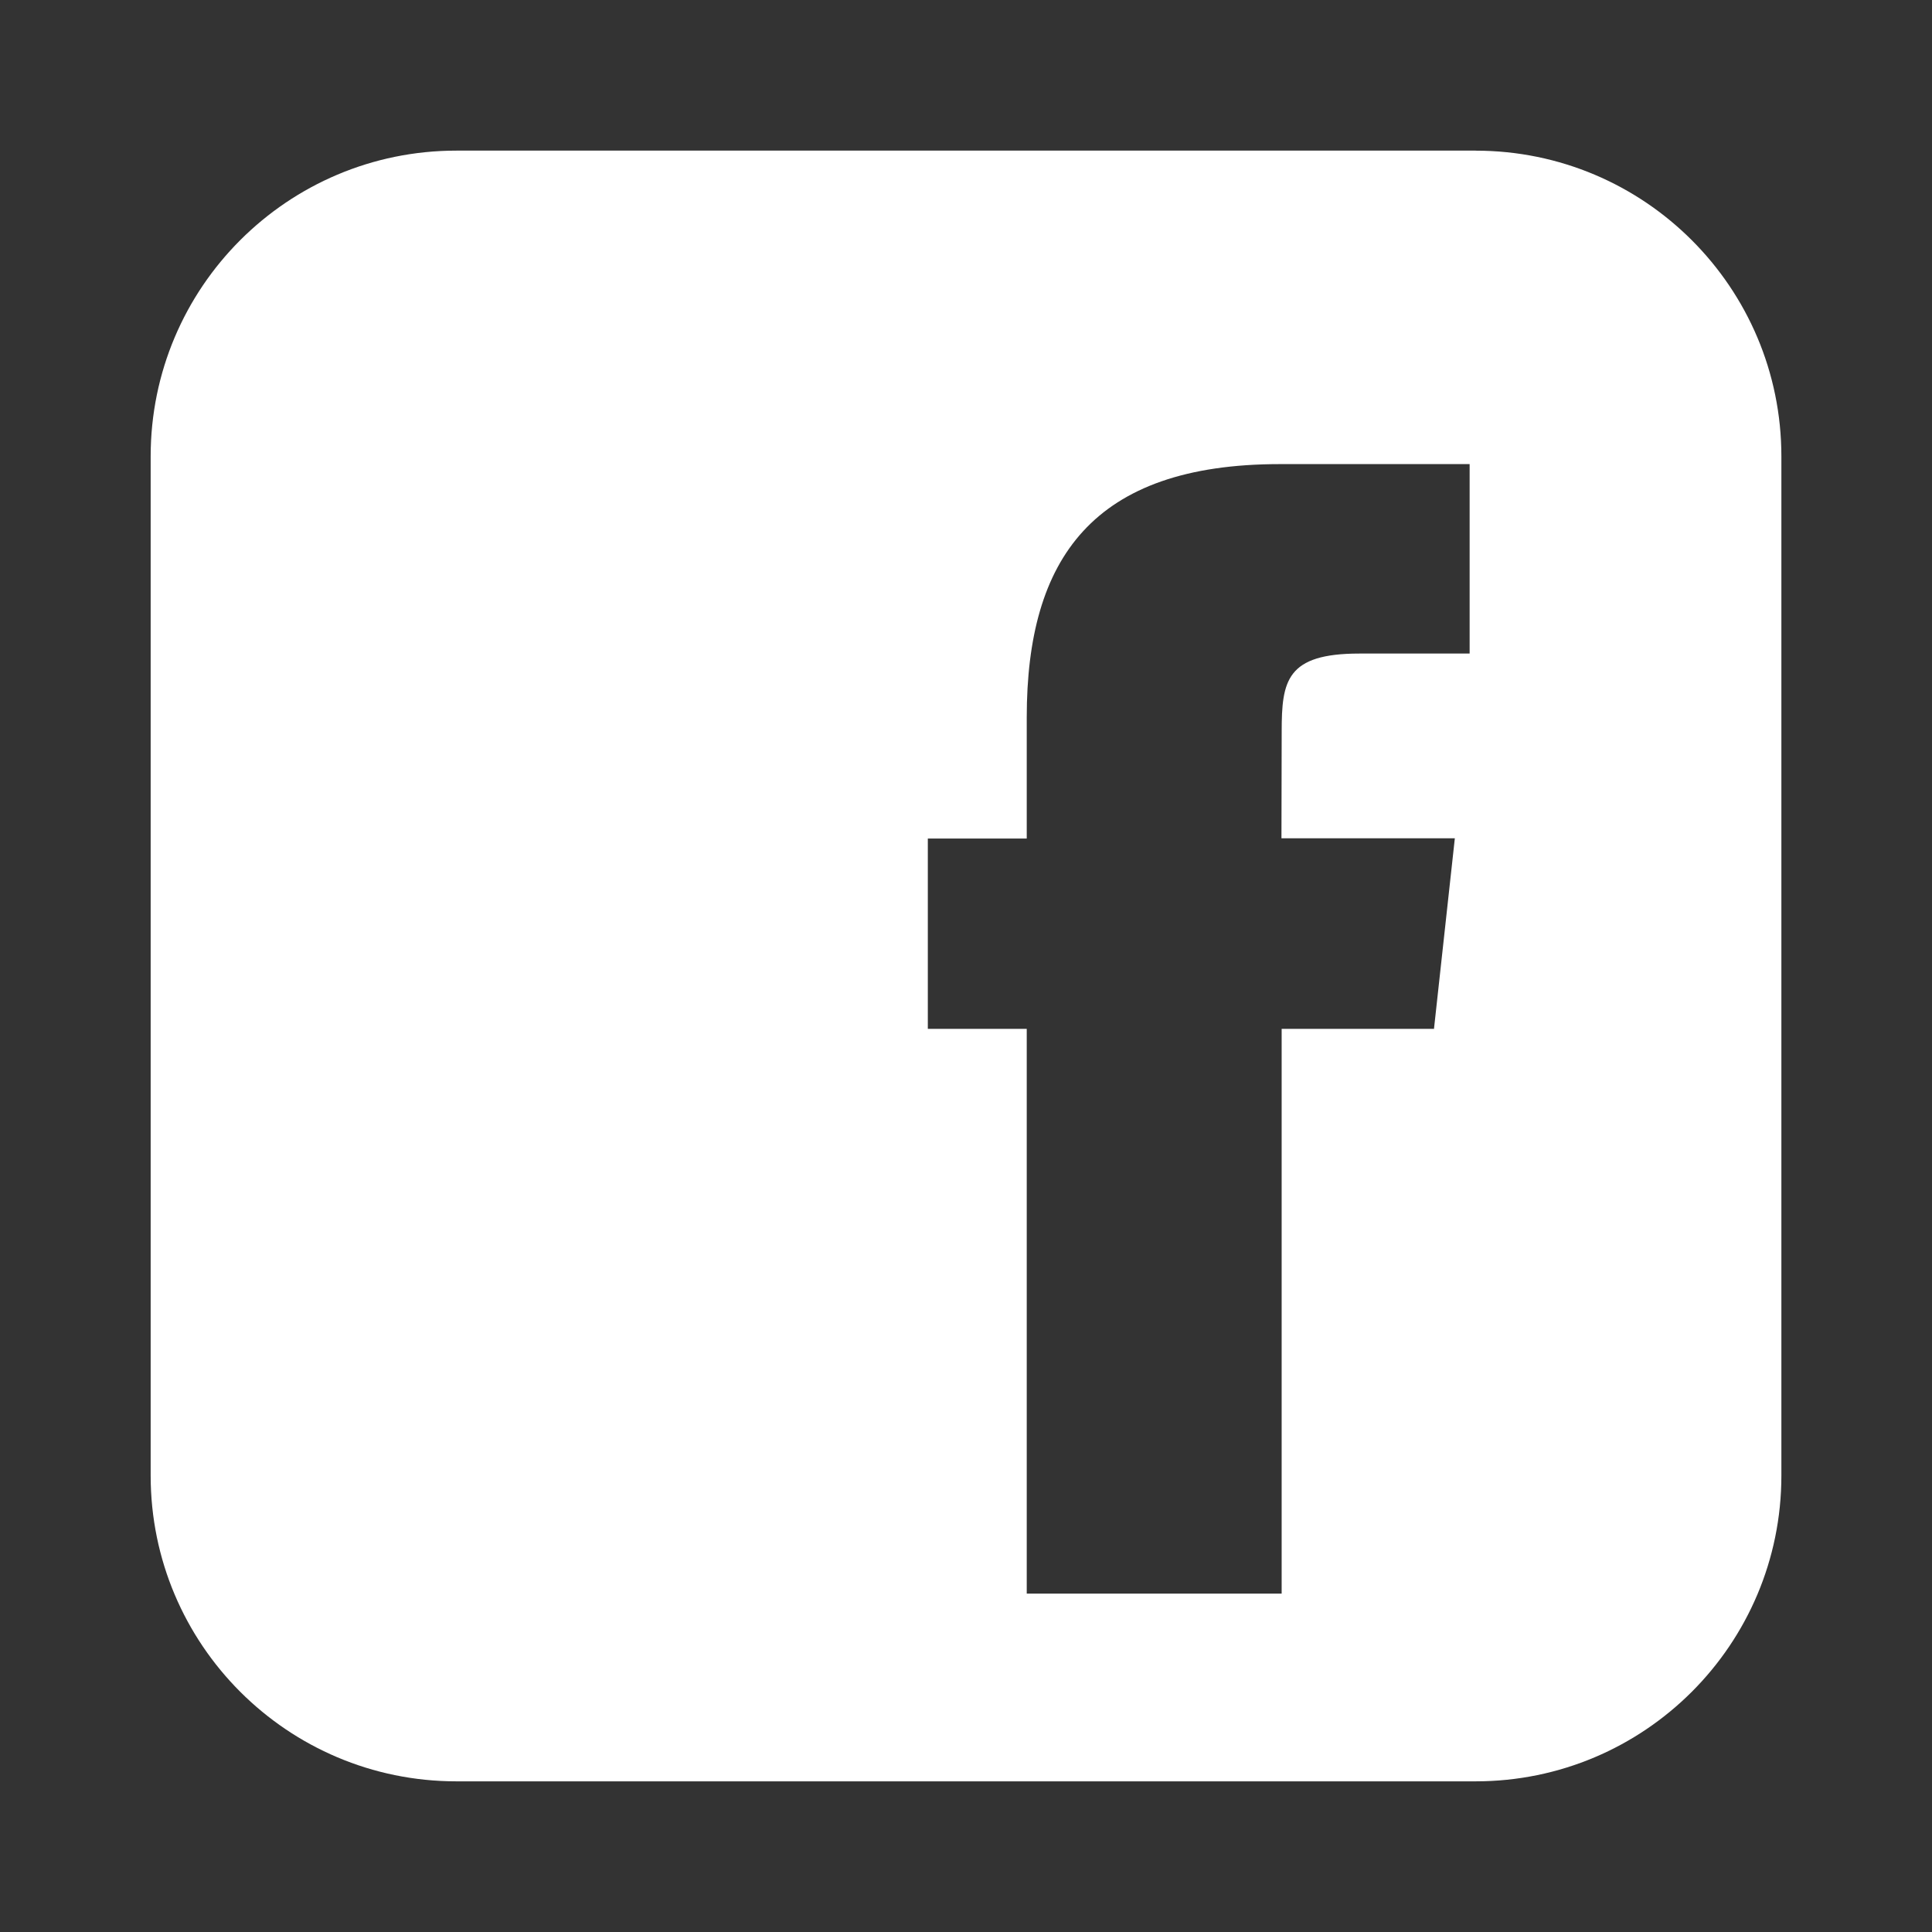 <?xml version="1.0" encoding="UTF-8"?>
<svg id="Layer_1" data-name="Layer 1" xmlns="http://www.w3.org/2000/svg" viewBox="0 0 500 500">
  <rect x="0" y="0" width="500" height="500" fill="#333333" stroke="none"/>
  <defs>
    <style>
      .cls-1 {
        fill: #fff;
        fill-rule: evenodd;
        stroke-width: 0px;
      }
    </style>
  </defs>
  <path class="cls-1" d="M381.88,38.98H118.12c-43.7,0-79.13,35.43-79.13,79.13v263.77c0,43.7,35.43,79.13,79.13,79.13h263.77c43.7,0,79.13-35.43,79.13-79.13V118.12c0-43.7-35.43-79.13-79.13-79.13ZM371.17,266.27h-39.48v146.16h-65.97v-146.16h-25.6v-49.26h25.6v-31.37c0-41.09,17.1-65.53,65.53-65.53h49.09v49.03h-28.54c-18.88,0-20.1,7.05-20.1,20.16l-.06,27.65h44.87l-5.39,49.26.06.06Z"/>
</svg>